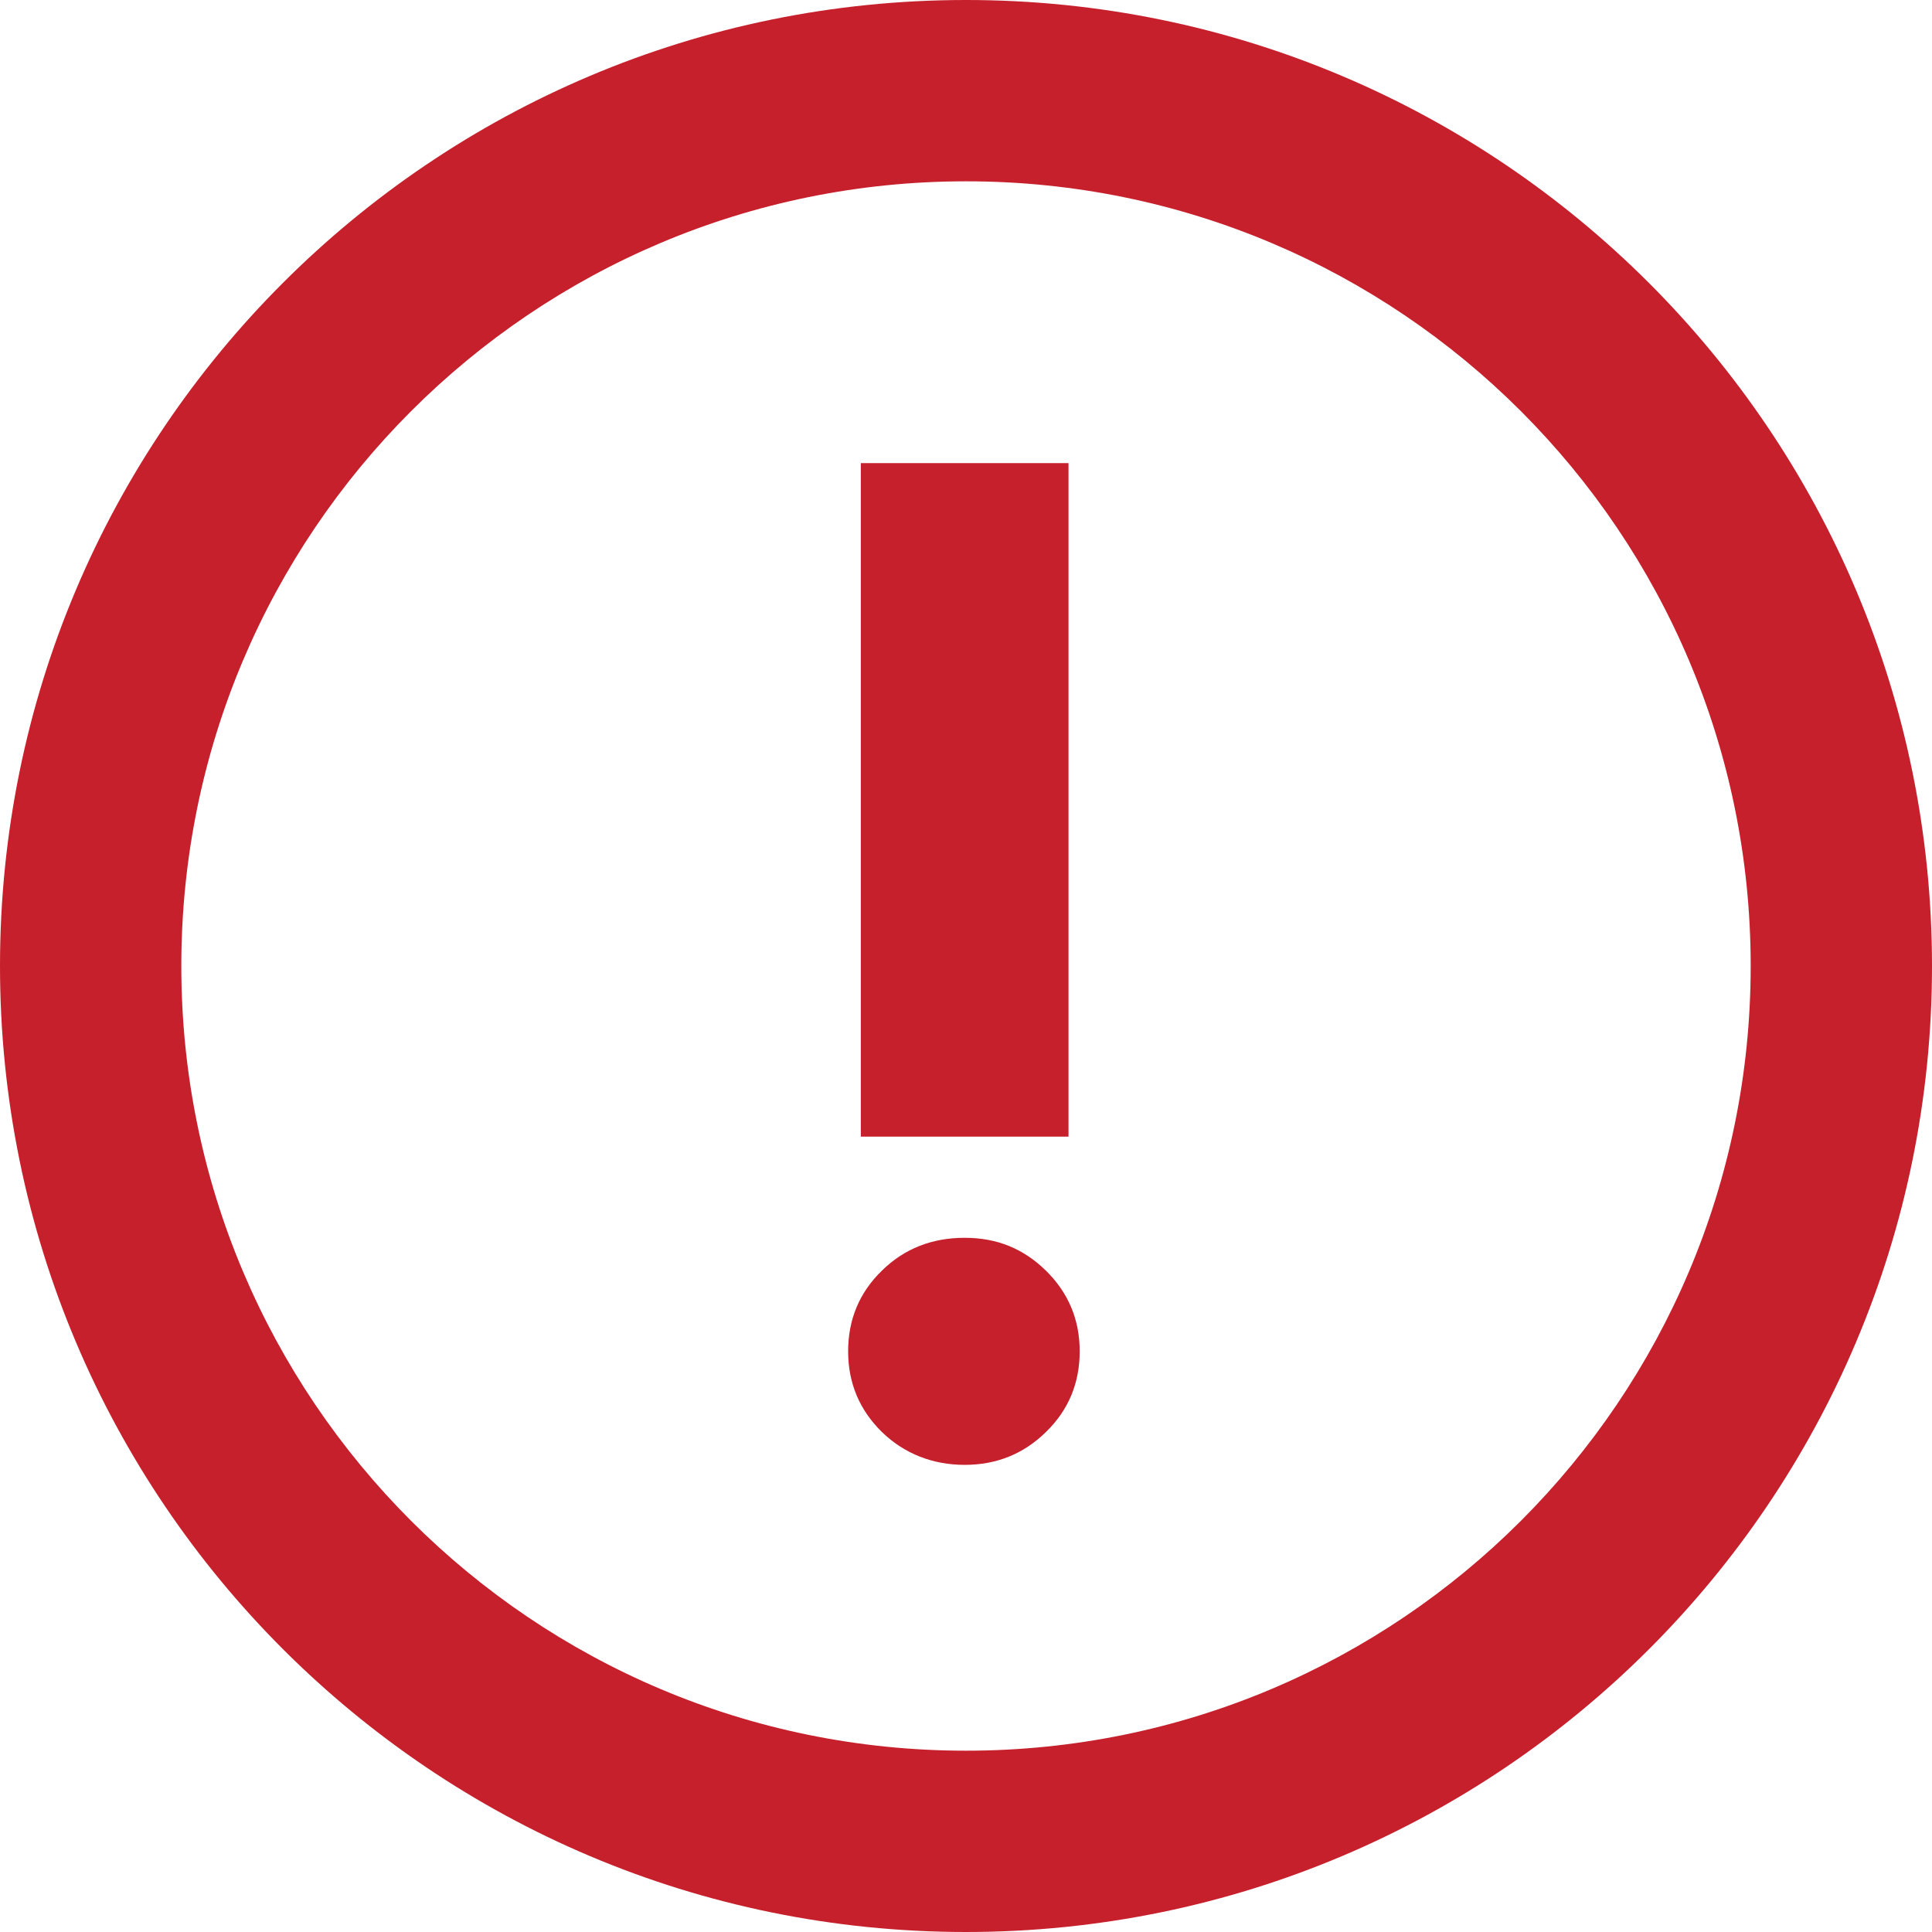 <?xml version="1.0" encoding="UTF-8"?><svg id="a" xmlns="http://www.w3.org/2000/svg" width="115.72" height="115.72" viewBox="0 0 115.72 115.72"><defs><style>.b{fill:#c6202c;}</style></defs><path class="b" d="m57.86,0C25.9,0,0,25.9,0,57.86s25.9,57.86,57.86,57.86,57.86-25.9,57.86-57.86h0c-.01-31.95-25.91-57.86-57.86-57.86Zm0,104.86c-25.96,0-47-21.04-47-47S31.9,10.86,57.86,10.86s47,21.04,47,47-21.04,47-47,47Z"/><path class="b" d="m52.82,85.77c-1.34-1.32-2.02-2.93-2.02-4.83s.67-3.52,2.02-4.83c1.34-1.32,3-1.97,4.96-1.97s3.53.66,4.87,1.97c1.34,1.32,2.02,2.93,2.02,4.83s-.67,3.52-2.02,4.83c-1.34,1.32-2.97,1.97-4.87,1.97s-3.61-.66-4.96-1.97Zm-1.26-58.03h12.44v40.34h-12.44V27.74Z"/></svg>